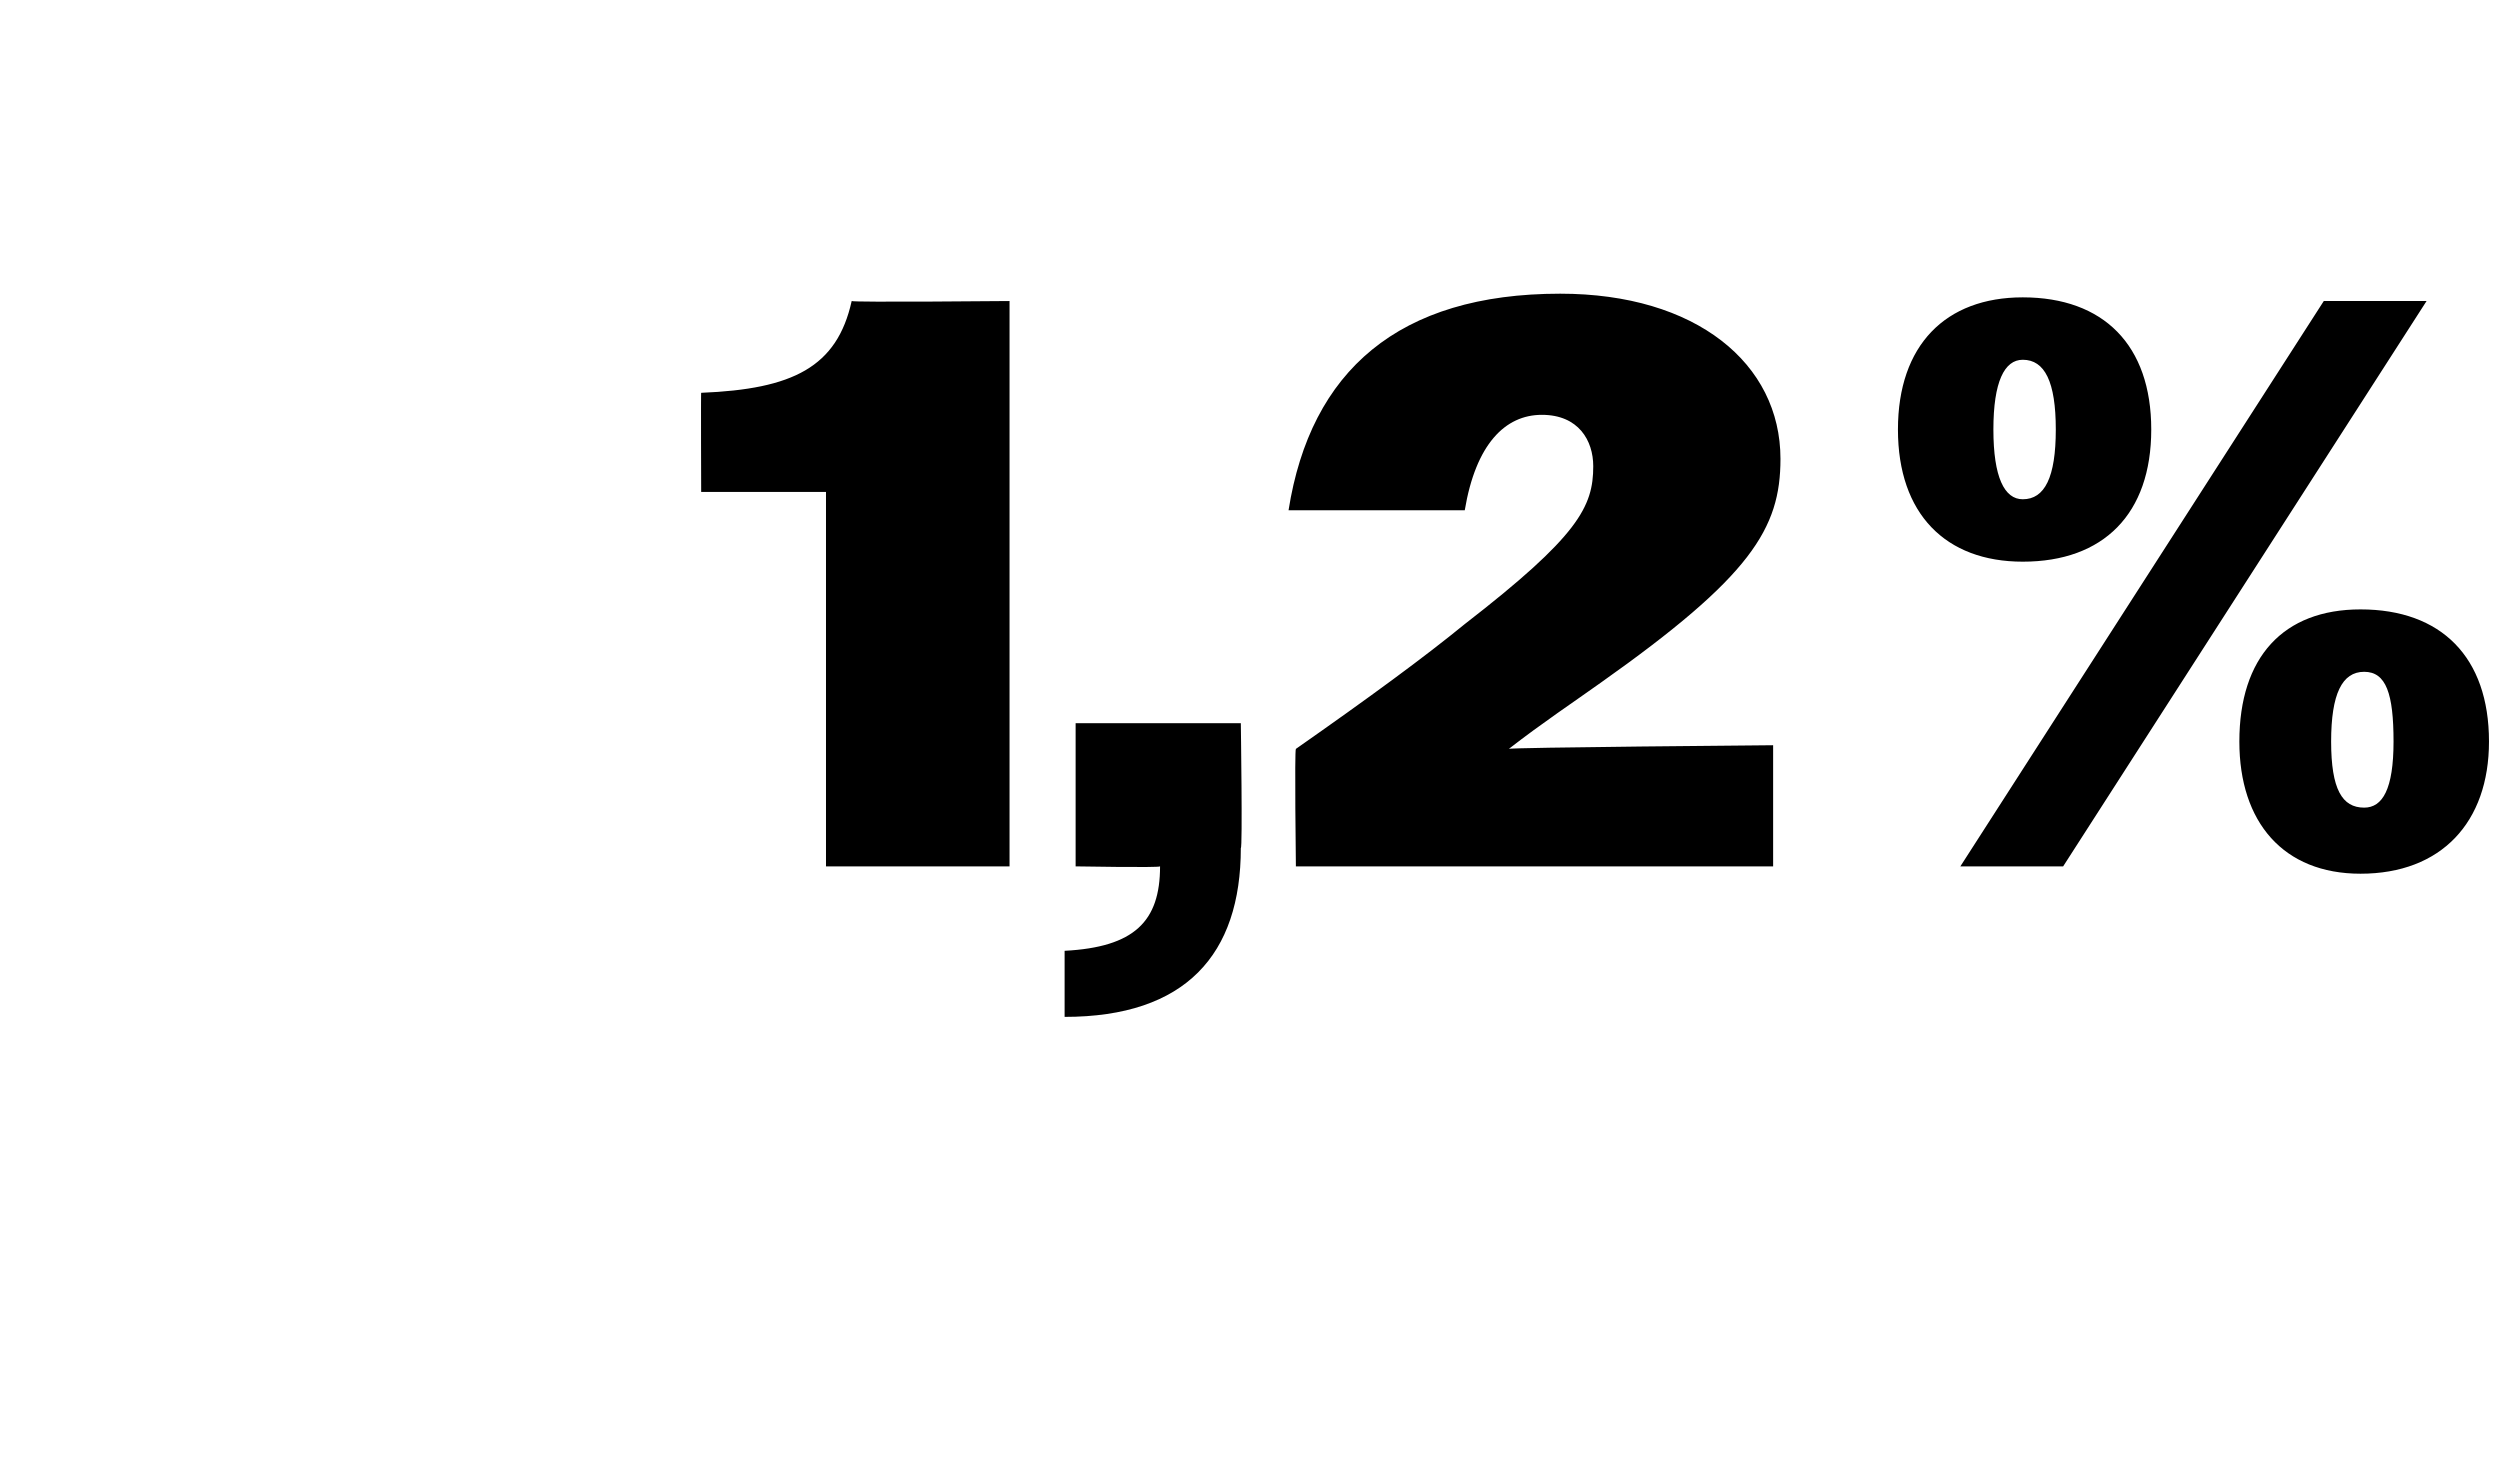 <?xml version="1.0" standalone="no"?><!DOCTYPE svg PUBLIC "-//W3C//DTD SVG 1.1//EN" "http://www.w3.org/Graphics/SVG/1.1/DTD/svg11.dtd"><svg xmlns="http://www.w3.org/2000/svg" version="1.1" width="68.1px" height="39.8px" viewBox="0 -1 68.1 39.8" style="top:-1px">  <desc>1,2%</desc>  <defs/>  <g id="Polygon79675">    <path d="M 22.5 12.4 L 19.1 12.4 C 19.1 12.4 19.09 9.68 19.1 9.7 C 21.6 9.6 22.8 9 23.2 7.2 C 23.22 7.24 27.5 7.2 27.5 7.2 L 27.5 22.6 L 22.5 22.6 L 22.5 12.4 Z M 29 24.9 C 30.9 24.8 31.6 24.1 31.6 22.6 C 31.58 22.64 29.3 22.6 29.3 22.6 L 29.3 18.7 L 33.8 18.7 C 33.8 18.7 33.85 22.13 33.8 22.1 C 33.8 25 32.3 26.7 29 26.7 C 29 26.7 29 24.9 29 24.9 Z M 35.3 19.4 C 37.3 18 38.8 16.9 39.9 16 C 43 13.6 43.4 12.8 43.4 11.7 C 43.4 11 43 10.3 42 10.3 C 41 10.3 40.2 11.1 39.9 12.9 C 39.9 12.9 35.1 12.9 35.1 12.9 C 35.7 9.1 38.1 7 42.5 7 C 46.2 7 48.5 8.9 48.5 11.5 C 48.5 13.4 47.7 14.7 43.6 17.6 C 42.9 18.1 42 18.7 41.1 19.4 C 41.07 19.36 48.3 19.3 48.3 19.3 L 48.3 22.6 L 35.3 22.6 C 35.3 22.6 35.26 19.43 35.3 19.4 Z M 63.3 7.2 L 66.1 7.2 L 56.2 22.6 L 53.4 22.6 L 63.3 7.2 Z M 51.7 10.7 C 51.7 8.4 53 7.1 55.1 7.1 C 57.3 7.1 58.6 8.4 58.6 10.7 C 58.6 13 57.3 14.3 55.1 14.3 C 53 14.3 51.7 13 51.7 10.7 Z M 56 10.7 C 56 9.4 55.7 8.8 55.1 8.8 C 54.6 8.8 54.3 9.4 54.3 10.7 C 54.3 12 54.6 12.6 55.1 12.6 C 55.7 12.6 56 12 56 10.7 Z M 61 19.2 C 61 16.9 62.2 15.6 64.3 15.6 C 66.5 15.6 67.8 16.9 67.8 19.2 C 67.8 21.4 66.5 22.8 64.3 22.8 C 62.2 22.8 61 21.4 61 19.2 Z M 65.2 19.2 C 65.2 17.9 65 17.3 64.4 17.3 C 63.8 17.3 63.5 17.9 63.5 19.2 C 63.5 20.5 63.8 21 64.4 21 C 64.9 21 65.2 20.5 65.2 19.2 Z " stroke="none" fill="#000"/>  </g></svg>